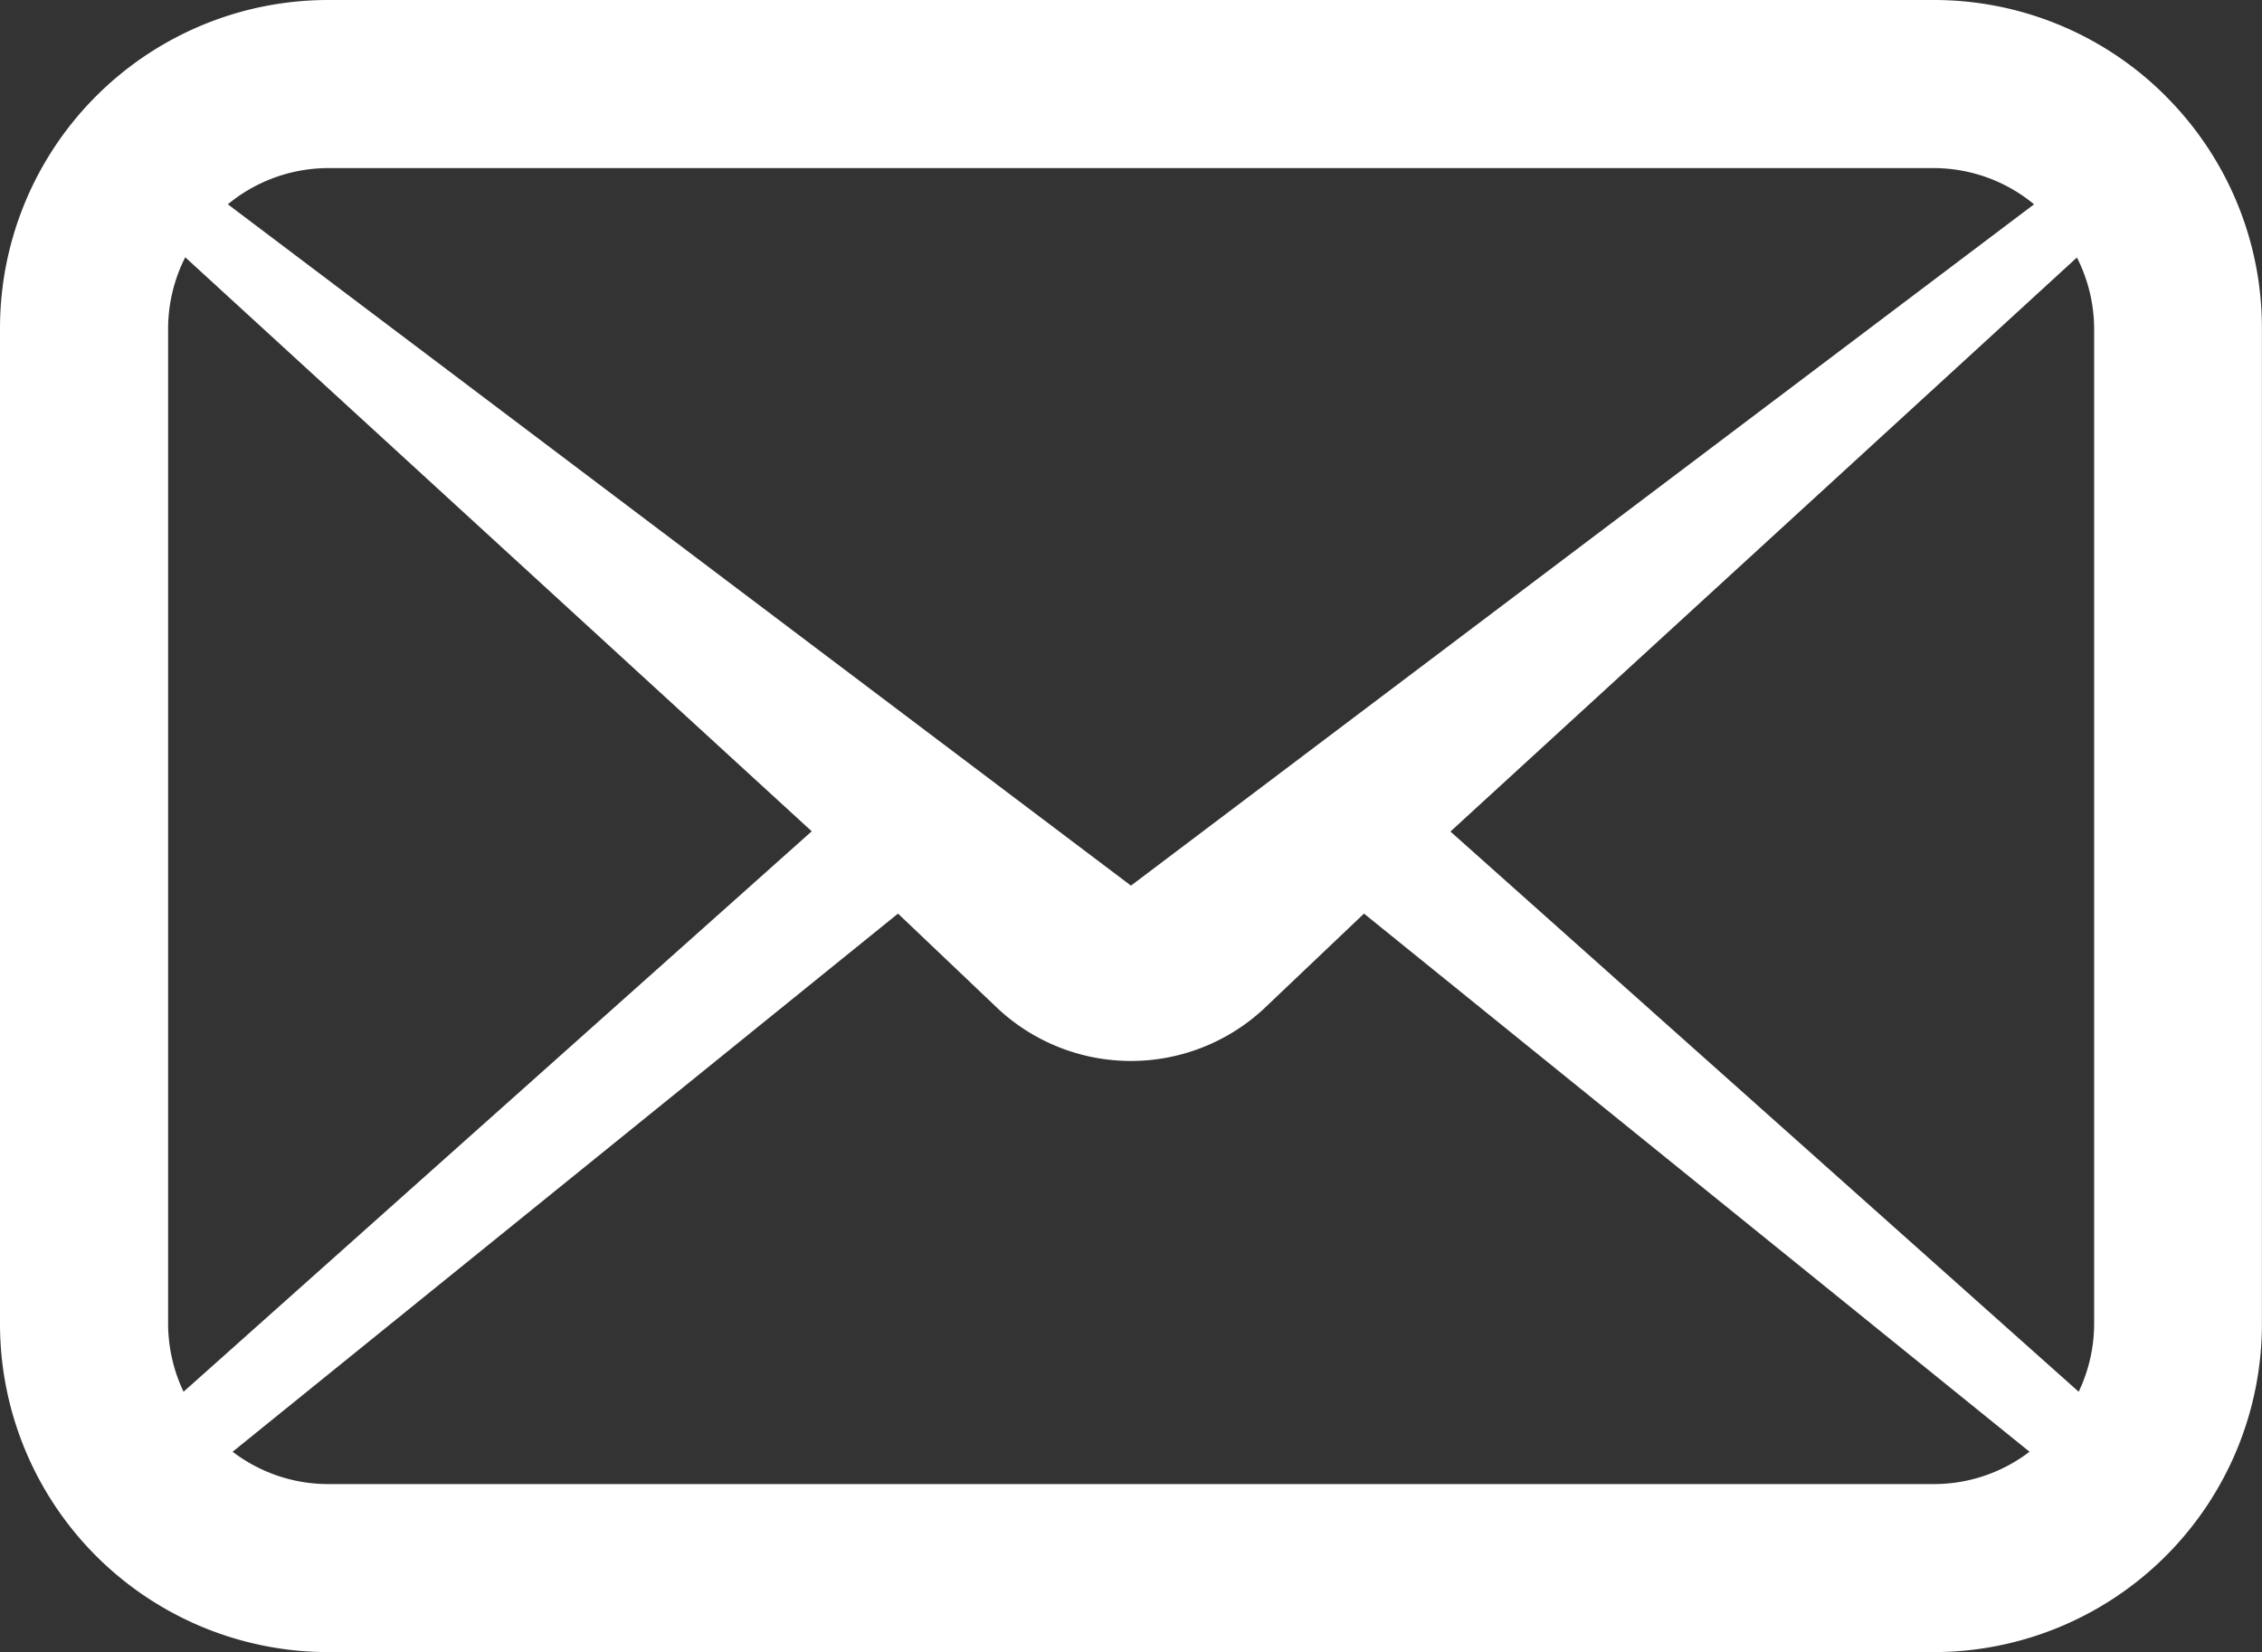 <svg id="mail_icon_white" xmlns="http://www.w3.org/2000/svg" xmlns:xlink="http://www.w3.org/1999/xlink" width="27.975" height="20.435" viewBox="0 0 27.975 20.435">
  <rect x="0" y="0" width="27.975" height="20.435" fill="#333333" stroke="none"/>
  <defs>
    <clipPath id="clip-path">
      <rect id="長方形_2137" data-name="長方形 2137" width="27.975" height="20.435" fill="#fff"/>
    </clipPath>
  </defs>
  <g id="グループ_127" data-name="グループ 127" transform="translate(0 0)" clip-path="url(#clip-path)">
    <path id="パス_52" data-name="パス 52" d="M26.785,1.189A4.048,4.048,0,0,0,23.915,0H4.059A4.059,4.059,0,0,0,0,4.059V16.376a4.059,4.059,0,0,0,4.059,4.058H23.915a4.059,4.059,0,0,0,4.059-4.058V4.059a4.052,4.052,0,0,0-1.19-2.87m-22.726.89H23.915a1.951,1.951,0,0,1,1.241.448L13.987,10.954,2.818,2.527a1.954,1.954,0,0,1,1.241-.448m-1.98,14.3V4.059a1.96,1.96,0,0,1,.212-.877l7.748,7.1L2.27,17.214a1.973,1.973,0,0,1-.191-.838m21.837,1.98H4.059a1.948,1.948,0,0,1-1.182-.4L11.106,11.3l1.247,1.186a2.415,2.415,0,0,0,3.268,0L16.869,11.3,25.1,17.956a1.948,1.948,0,0,1-1.181.4m1.98-1.98a1.963,1.963,0,0,1-.191.838l-7.77-6.929,7.748-7.1a1.958,1.958,0,0,1,.213.877Z" transform="translate(0 0)" fill="#fff"/>
  </g>
</svg>
